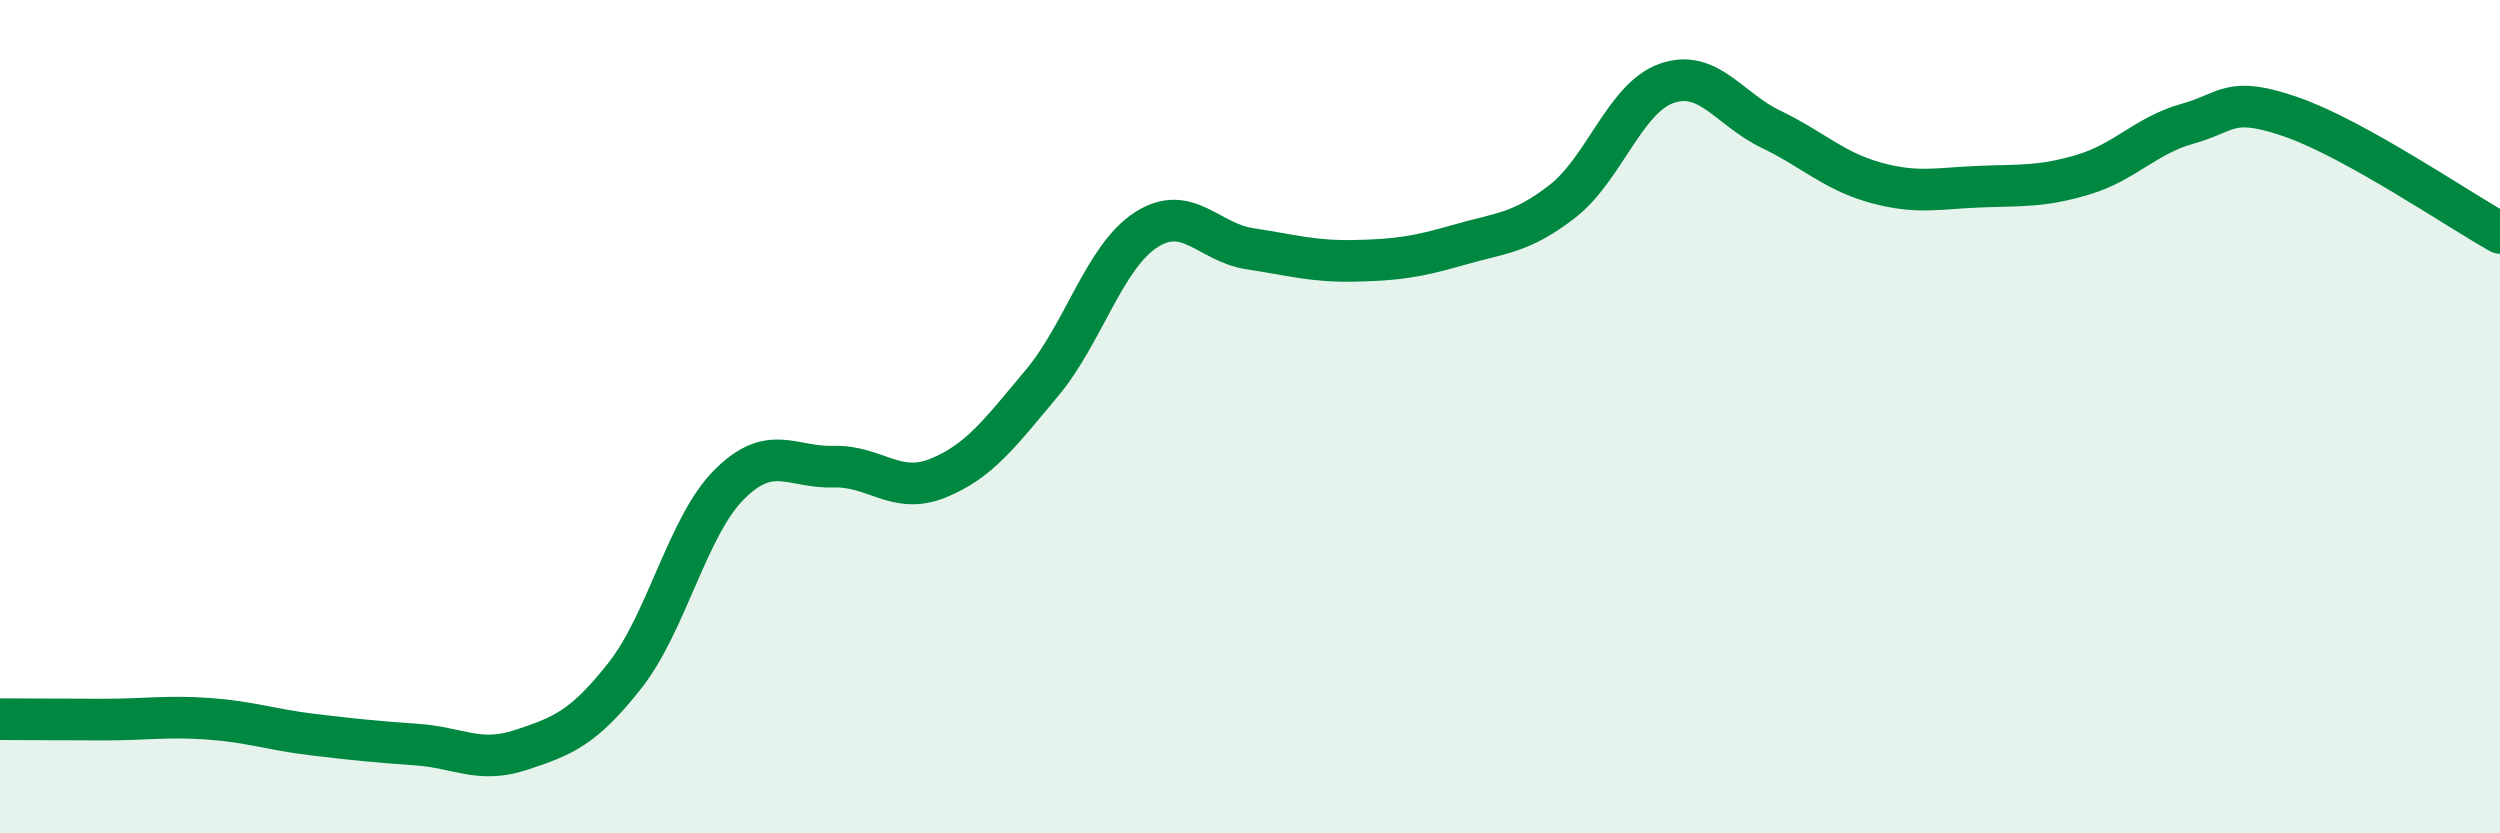 
    <svg width="60" height="20" viewBox="0 0 60 20" xmlns="http://www.w3.org/2000/svg">
      <path
        d="M 0,17.26 C 0.5,17.26 1.5,17.27 2.5,17.27 C 3.5,17.27 4,17.18 5,17.25 C 6,17.32 6.5,17.51 7.5,17.63 C 8.5,17.75 9,17.8 10,17.87 C 11,17.94 11.5,18.33 12.5,18 C 13.5,17.67 14,17.48 15,16.21 C 16,14.94 16.5,12.63 17.5,11.63 C 18.5,10.63 19,11.23 20,11.2 C 21,11.17 21.5,11.88 22.5,11.48 C 23.5,11.08 24,10.39 25,9.2 C 26,8.01 26.5,6.17 27.5,5.52 C 28.5,4.87 29,5.82 30,5.97 C 31,6.12 31.5,6.28 32.5,6.26 C 33.5,6.24 34,6.17 35,5.88 C 36,5.59 36.5,5.61 37.5,4.83 C 38.5,4.05 39,2.35 40,2 C 41,1.65 41.5,2.62 42.5,3.1 C 43.5,3.58 44,4.1 45,4.38 C 46,4.66 46.5,4.52 47.5,4.48 C 48.5,4.44 49,4.49 50,4.19 C 51,3.89 51.5,3.25 52.5,2.97 C 53.5,2.69 53.5,2.29 55,2.81 C 56.5,3.33 59,5.03 60,5.59L60 20L0 20Z"
        fill="#008740"
        opacity="0.1"
        stroke-linecap="round"
        stroke-linejoin="round"
      />
      <path
        d="M 0,17.26 C 0.5,17.26 1.5,17.27 2.5,17.27 C 3.5,17.27 4,17.18 5,17.25 C 6,17.32 6.5,17.51 7.5,17.63 C 8.5,17.75 9,17.8 10,17.87 C 11,17.94 11.5,18.33 12.5,18 C 13.5,17.67 14,17.48 15,16.21 C 16,14.94 16.5,12.63 17.5,11.63 C 18.5,10.63 19,11.23 20,11.2 C 21,11.17 21.5,11.88 22.5,11.48 C 23.5,11.08 24,10.39 25,9.2 C 26,8.01 26.5,6.17 27.5,5.52 C 28.5,4.87 29,5.82 30,5.97 C 31,6.12 31.5,6.28 32.5,6.26 C 33.5,6.24 34,6.17 35,5.88 C 36,5.59 36.5,5.61 37.5,4.83 C 38.5,4.05 39,2.35 40,2 C 41,1.65 41.5,2.62 42.5,3.1 C 43.5,3.58 44,4.1 45,4.38 C 46,4.66 46.5,4.52 47.5,4.48 C 48.5,4.44 49,4.49 50,4.19 C 51,3.89 51.5,3.25 52.5,2.97 C 53.5,2.69 53.5,2.29 55,2.81 C 56.5,3.33 59,5.03 60,5.59"
        stroke="#008740"
        stroke-width="1"
        fill="none"
        stroke-linecap="round"
        stroke-linejoin="round"
      />
    </svg>
  